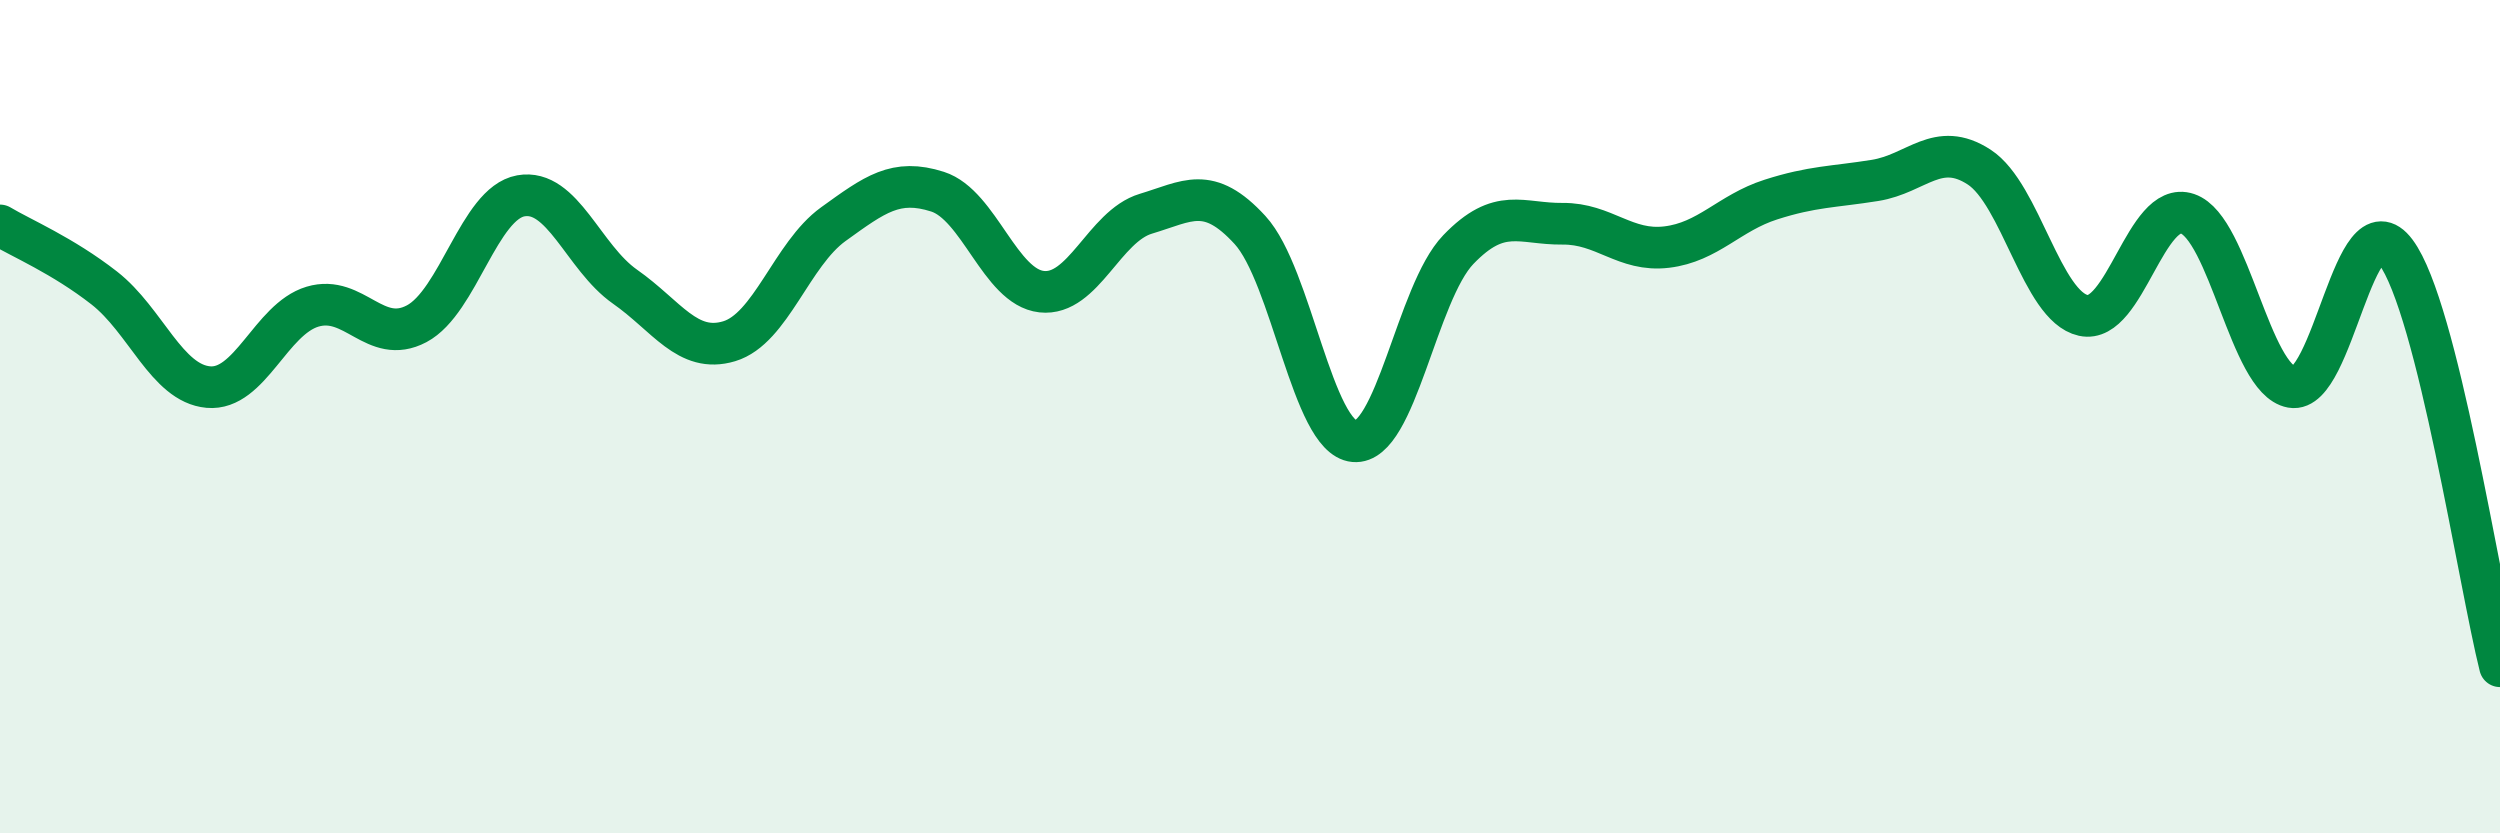 
    <svg width="60" height="20" viewBox="0 0 60 20" xmlns="http://www.w3.org/2000/svg">
      <path
        d="M 0,5.41 C 0.5,5.71 1.5,6.13 2.5,6.91 C 3.5,7.69 4,9.2 5,9.29 C 6,9.38 6.5,7.66 7.5,7.36 C 8.5,7.06 9,8.3 10,7.77 C 11,7.24 11.5,4.88 12.5,4.7 C 13.5,4.52 14,6.18 15,6.88 C 16,7.58 16.5,8.49 17.5,8.19 C 18.5,7.89 19,6.1 20,5.38 C 21,4.66 21.5,4.28 22.5,4.6 C 23.5,4.92 24,6.89 25,7 C 26,7.11 26.5,5.43 27.5,5.13 C 28.5,4.83 29,4.43 30,5.52 C 31,6.61 31.5,10.5 32.5,10.59 C 33.5,10.68 34,7.03 35,5.99 C 36,4.95 36.5,5.38 37.5,5.37 C 38.5,5.36 39,6.05 40,5.93 C 41,5.81 41.5,5.11 42.5,4.79 C 43.5,4.47 44,4.49 45,4.33 C 46,4.17 46.5,3.36 47.5,4.01 C 48.5,4.66 49,7.35 50,7.57 C 51,7.79 51.5,4.79 52.5,5.13 C 53.5,5.47 54,9.11 55,9.29 C 56,9.47 56.5,4.71 57.5,6.05 C 58.5,7.39 59.5,14 60,15.99L60 20L0 20Z"
        fill="#008740"
        opacity="0.1"
        stroke-linecap="round"
        stroke-linejoin="round"
      />
      <path
        d="M 0,5.41 C 0.5,5.71 1.5,6.13 2.5,6.91 C 3.5,7.69 4,9.2 5,9.29 C 6,9.38 6.5,7.66 7.5,7.36 C 8.5,7.06 9,8.3 10,7.77 C 11,7.24 11.5,4.88 12.5,4.7 C 13.5,4.52 14,6.18 15,6.88 C 16,7.58 16.5,8.49 17.5,8.19 C 18.5,7.89 19,6.1 20,5.38 C 21,4.66 21.5,4.28 22.5,4.6 C 23.5,4.92 24,6.89 25,7 C 26,7.11 26.5,5.43 27.5,5.13 C 28.5,4.83 29,4.43 30,5.52 C 31,6.61 31.5,10.5 32.5,10.59 C 33.5,10.68 34,7.03 35,5.99 C 36,4.95 36.5,5.38 37.5,5.37 C 38.5,5.36 39,6.05 40,5.93 C 41,5.81 41.5,5.11 42.5,4.79 C 43.5,4.47 44,4.49 45,4.33 C 46,4.17 46.5,3.36 47.5,4.01 C 48.5,4.66 49,7.35 50,7.57 C 51,7.79 51.5,4.79 52.5,5.13 C 53.5,5.47 54,9.11 55,9.29 C 56,9.47 56.5,4.71 57.5,6.05 C 58.5,7.39 59.5,14 60,15.99"
        stroke="#008740"
        stroke-width="1"
        fill="none"
        stroke-linecap="round"
        stroke-linejoin="round"
      />
    </svg>
  